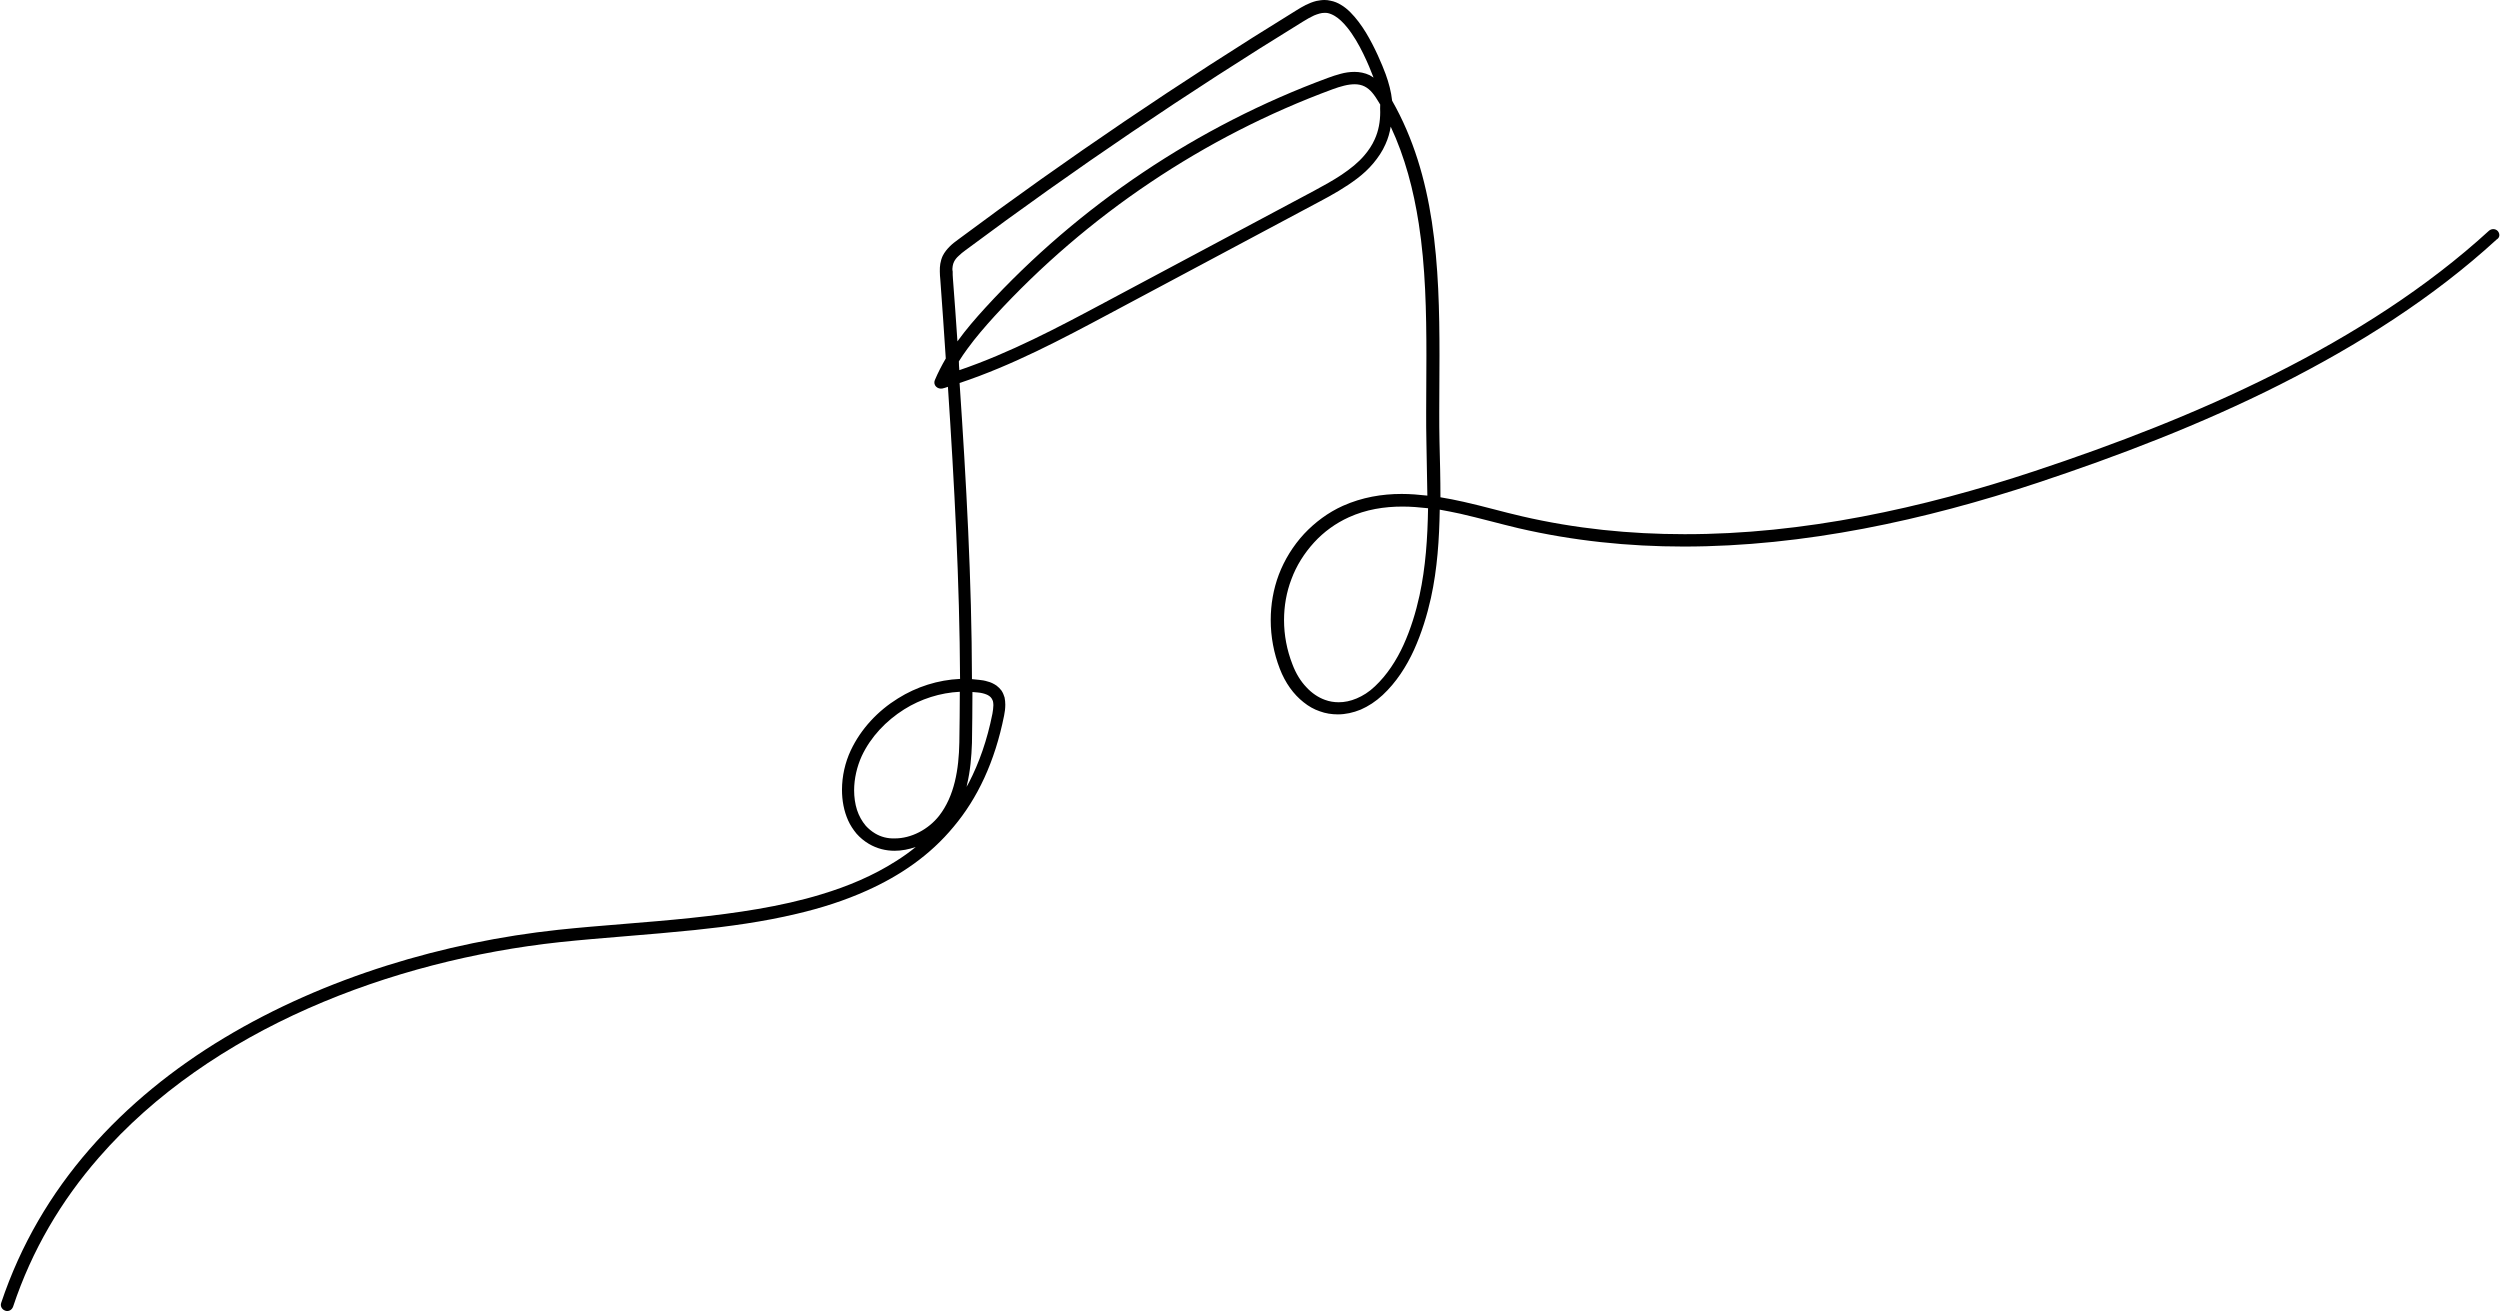 <?xml version="1.0" encoding="UTF-8" standalone="no"?><svg xmlns="http://www.w3.org/2000/svg" xmlns:xlink="http://www.w3.org/1999/xlink" fill="#000000" height="551.1" preserveAspectRatio="xMidYMid meet" version="1" viewBox="132.3 381.9 1050.2 551.1" width="1050.2" zoomAndPan="magnify"><g id="change1_1"><path d="M1181.6,479c-1-1.1-2.6-1.1-3.7-0.2c-26.1,23.9-57.1,43.6-89.9,60.1c-32.8,16.5-67.5,29.8-101,40.9 c-47.1,15.6-97.3,26.6-147.1,26.5c-22.9,0-45.8-2.3-68.2-7.5c-7.9-1.8-16.1-4.2-24.6-6.1c-3.2-0.7-6.5-1.4-9.7-1.9 c0-7.8-0.2-15.6-0.4-23.4c-0.1-4.1-0.1-8.2-0.1-12.4c0-7.8,0.1-15.7,0.1-23.7c0-18.7-0.4-37.7-3.2-56.2 c-2.7-17.8-7.7-35.1-16.7-50.9c-0.4-3.8-1.4-7.5-2.7-11.1c-1.6-4.3-4.5-11.2-8.3-17.5c-1.9-3.1-4.1-6.1-6.5-8.5 c-1.2-1.2-2.5-2.3-3.9-3.1c-1.4-0.9-2.9-1.5-4.5-1.8c-0.8-0.2-1.7-0.3-2.5-0.3c-1.2,0-2.3,0.2-3.4,0.4c-1.6,0.4-3.1,1-4.5,1.7 c-1.4,0.7-2.7,1.5-4,2.3c-48.7,30-96.2,62.1-142.1,96.3l0,0c-1.1,0.8-2.3,1.7-3.4,2.8c-1.1,1.1-2.2,2.4-3,4c-0.5,1.1-0.8,2.2-1,3.3 c-0.2,1.1-0.2,2.1-0.2,3.2c0,1.2,0.1,2.3,0.2,3.4c0.8,11.1,1.6,22.1,2.3,33.2c-1.7,2.9-3.3,6-4.6,9.1c-0.4,0.9-0.2,2,0.5,2.7 c0.7,0.7,1.7,1,2.7,0.8c0.8-0.2,1.5-0.4,2.3-0.7c2.7,40.9,4.9,81.8,5.1,122.7c-9.2,0.4-18.3,3.3-26.1,8.2 c-8.4,5.2-15.5,12.7-19.8,21.8c-2.4,5.1-3.7,10.9-3.7,16.6c0,4.5,0.8,8.9,2.6,12.9c0.9,2,2.1,3.8,3.5,5.5c1.5,1.7,3.2,3.1,5.2,4.3 c3.4,2,7.1,2.9,10.8,2.9c3,0,6-0.6,8.9-1.6c-2.7,2.2-5.5,4.2-8.4,6c-9.4,6-20,10.5-31.3,13.9c-17,5.2-35.7,7.9-54.6,9.9 c-18.9,2-38,3.1-55.9,5c-47.5,5.1-97.7,19.8-140.3,45.4c-21.3,12.8-40.6,28.4-56.7,46.9c-16.1,18.5-28.8,39.9-37,64.4 c-0.5,1.4,0.3,2.8,1.7,3.3c1.4,0.5,2.8-0.3,3.3-1.7h0c7.9-23.8,20.3-44.6,36-62.6c23.5-27,54.3-47.8,88-62.7 c33.7-14.9,70.4-24,105.5-27.8c18-1.9,37.5-3.1,56.8-5.1c14.5-1.5,29-3.5,42.8-6.8c10.3-2.4,20.3-5.6,29.6-9.8 c14-6.3,26.5-14.8,36.4-26.8c10-11.9,17.3-27.2,21.2-46.7c0.3-1.4,0.5-3,0.5-4.6c0-1-0.1-2-0.3-3c-0.3-1-0.7-2-1.3-2.9 c-0.6-0.8-1.3-1.5-2.1-2.1c-1.2-0.8-2.4-1.4-3.7-1.7c-1.2-0.4-2.5-0.6-3.6-0.7c-1-0.1-2-0.2-3-0.3c-0.1-41.6-2.4-83-5.2-124.4 c22.2-7.4,42.9-18.4,63.3-29.3c29.3-15.6,58.6-31.3,87.9-46.9c5.3-2.8,10.8-5.9,15.8-9.7c2.5-1.9,4.8-4,6.8-6.4c2-2.4,3.8-5,5.1-8 c1.1-2.4,1.8-4.9,2.2-7.4c6,12.8,9.6,26.6,11.8,40.8c2.8,18,3.2,36.9,3.2,55.5c0,8-0.1,15.9-0.1,23.7c0,4.2,0,8.4,0.1,12.5 c0.1,7.5,0.3,15,0.4,22.5c-3.6-0.4-7.2-0.7-10.8-0.7c-8.3,0-16.6,1.4-24.7,5c-6.2,2.8-11.7,6.9-16.3,11.8 c-4.6,5-8.2,10.8-10.6,17.1c-2.3,6.1-3.4,12.6-3.4,19.1c0,7,1.3,13.9,3.8,20.4c2.3,6,5.8,10.8,10,14.1c2.1,1.7,4.4,3,6.8,3.8 c2.4,0.9,5,1.3,7.6,1.3c3.2,0,6.4-0.7,9.6-2c3.2-1.4,6.3-3.4,9.2-6.1c5.7-5.3,10-12,13.2-19c3.2-7.1,5.5-14.6,7.1-21.8 c2.7-12.3,3.5-24.7,3.7-37.1c2.9,0.5,5.7,1.1,8.6,1.7c8.3,1.9,16.5,4.2,24.5,6.1c22.9,5.3,46.1,7.7,69.4,7.7 c50.6,0,101.3-11.1,148.7-26.8c33.7-11.2,68.6-24.5,101.7-41.2c33.1-16.7,64.5-36.6,91.1-61C1182.5,481.7,1182.5,480.1,1181.6,479z M499.9,732c-1.5-0.9-2.8-2-3.9-3.2c-1.6-1.9-2.9-4.2-3.7-6.7c-0.8-2.5-1.2-5.4-1.2-8.2c0-4.9,1.2-10,3.2-14.4 c3.8-8.1,10.2-14.8,17.8-19.6c7-4.4,15.2-7,23.4-7.4c0,7.1-0.1,14.2-0.2,21.3c-0.1,5.6-0.6,11.2-1.9,16.5 c-1.3,5.3-3.4,10.2-6.6,14.3c-2.2,2.8-5.1,5.2-8.4,6.9c-3.3,1.7-6.8,2.6-10.2,2.6C505.2,734.2,502.4,733.5,499.9,732z M546.6,673.6 c0.5,0.2,0.9,0.4,1.3,0.7c0.4,0.3,0.6,0.5,0.9,0.9c0.3,0.4,0.4,0.8,0.6,1.2c0.1,0.5,0.2,1,0.2,1.7c0,1.1-0.2,2.4-0.4,3.6 c-2.2,11.1-5.6,20.7-9.9,29c-0.3,0.6-0.7,1.2-1,1.8c0.1-0.3,0.2-0.6,0.2-0.9c1.4-5.8,1.9-11.8,2.1-17.6c0.1-7.1,0.2-14.2,0.2-21.4 c0.8,0.1,1.5,0.1,2.3,0.2C544.3,672.9,545.6,673.2,546.6,673.6z M532.5,493.7c0.1-0.7,0.3-1.3,0.6-1.9c0.4-0.8,1-1.6,1.9-2.4 c0.8-0.8,1.8-1.6,2.9-2.4l0,0c45.8-34.1,93.1-66.1,141.7-96c1.6-1,3.2-1.9,4.7-2.6c0.8-0.3,1.5-0.6,2.3-0.8 c0.7-0.2,1.4-0.3,2.1-0.3c0.5,0,0.9,0,1.4,0.1c0.9,0.2,1.9,0.6,2.9,1.2c1.7,1,3.5,2.7,5.2,4.8c2.6,3.2,4.9,7.2,6.8,11.1 c1.8,3.7,3.3,7.3,4.3,10c-0.5-0.3-1.1-0.7-1.6-1c-2.1-1-4.3-1.4-6.4-1.4c-2,0-4,0.3-5.8,0.8c-1.9,0.5-3.7,1.1-5.3,1.7 c-54.8,20.2-104.6,53.6-144,96.6c-4.1,4.5-8.1,9.1-11.7,14.1c-0.6-8.8-1.2-17.6-1.9-26.4c-0.1-1-0.1-2-0.1-3 C532.3,495.2,532.4,494.4,532.5,493.7z M712.1,429c0,4-0.7,7.9-2.3,11.4c-1.1,2.5-2.6,4.7-4.3,6.7c-2.6,3.1-5.9,5.7-9.6,8.2 c-3.6,2.4-7.6,4.6-11.5,6.7h0c-29.3,15.6-58.6,31.3-87.9,46.9c-20,10.7-40.1,21.3-61.2,28.5c-0.1-1.2-0.2-2.4-0.2-3.7 c1.1-1.8,2.3-3.5,3.6-5.3c3.5-4.8,7.4-9.3,11.4-13.7c38.9-42.4,88-75.4,142-95.3c1.6-0.6,3.2-1.1,4.8-1.5c1.6-0.4,3.1-0.6,4.5-0.6 c1.5,0,2.9,0.3,4.1,0.9c1.2,0.6,2.3,1.5,3.3,2.7c1,1.2,1.9,2.6,2.8,4.1c0.2,0.3,0.3,0.6,0.5,0.8C712,427,712.1,428,712.1,429z M728.6,632.1c-1.5,6.9-3.7,14.1-6.7,20.7c-3,6.6-7,12.7-12,17.4c-2.5,2.4-5.1,4-7.7,5.1c-2.6,1.1-5.1,1.6-7.5,1.6 c-2,0-3.9-0.3-5.8-1c-2.8-1-5.5-2.8-7.8-5.3c-2.4-2.5-4.4-5.7-5.9-9.7c-2.3-5.9-3.5-12.2-3.5-18.5c0-5.9,1-11.7,3.1-17.2 c2.1-5.7,5.4-10.9,9.5-15.4c4.1-4.5,9.1-8.1,14.6-10.6c7.3-3.3,14.8-4.5,22.6-4.5c3.5,0,7.1,0.3,10.7,0.7 C732,607.8,731.2,620.1,728.6,632.1z" fill="#000000"/></g></svg>